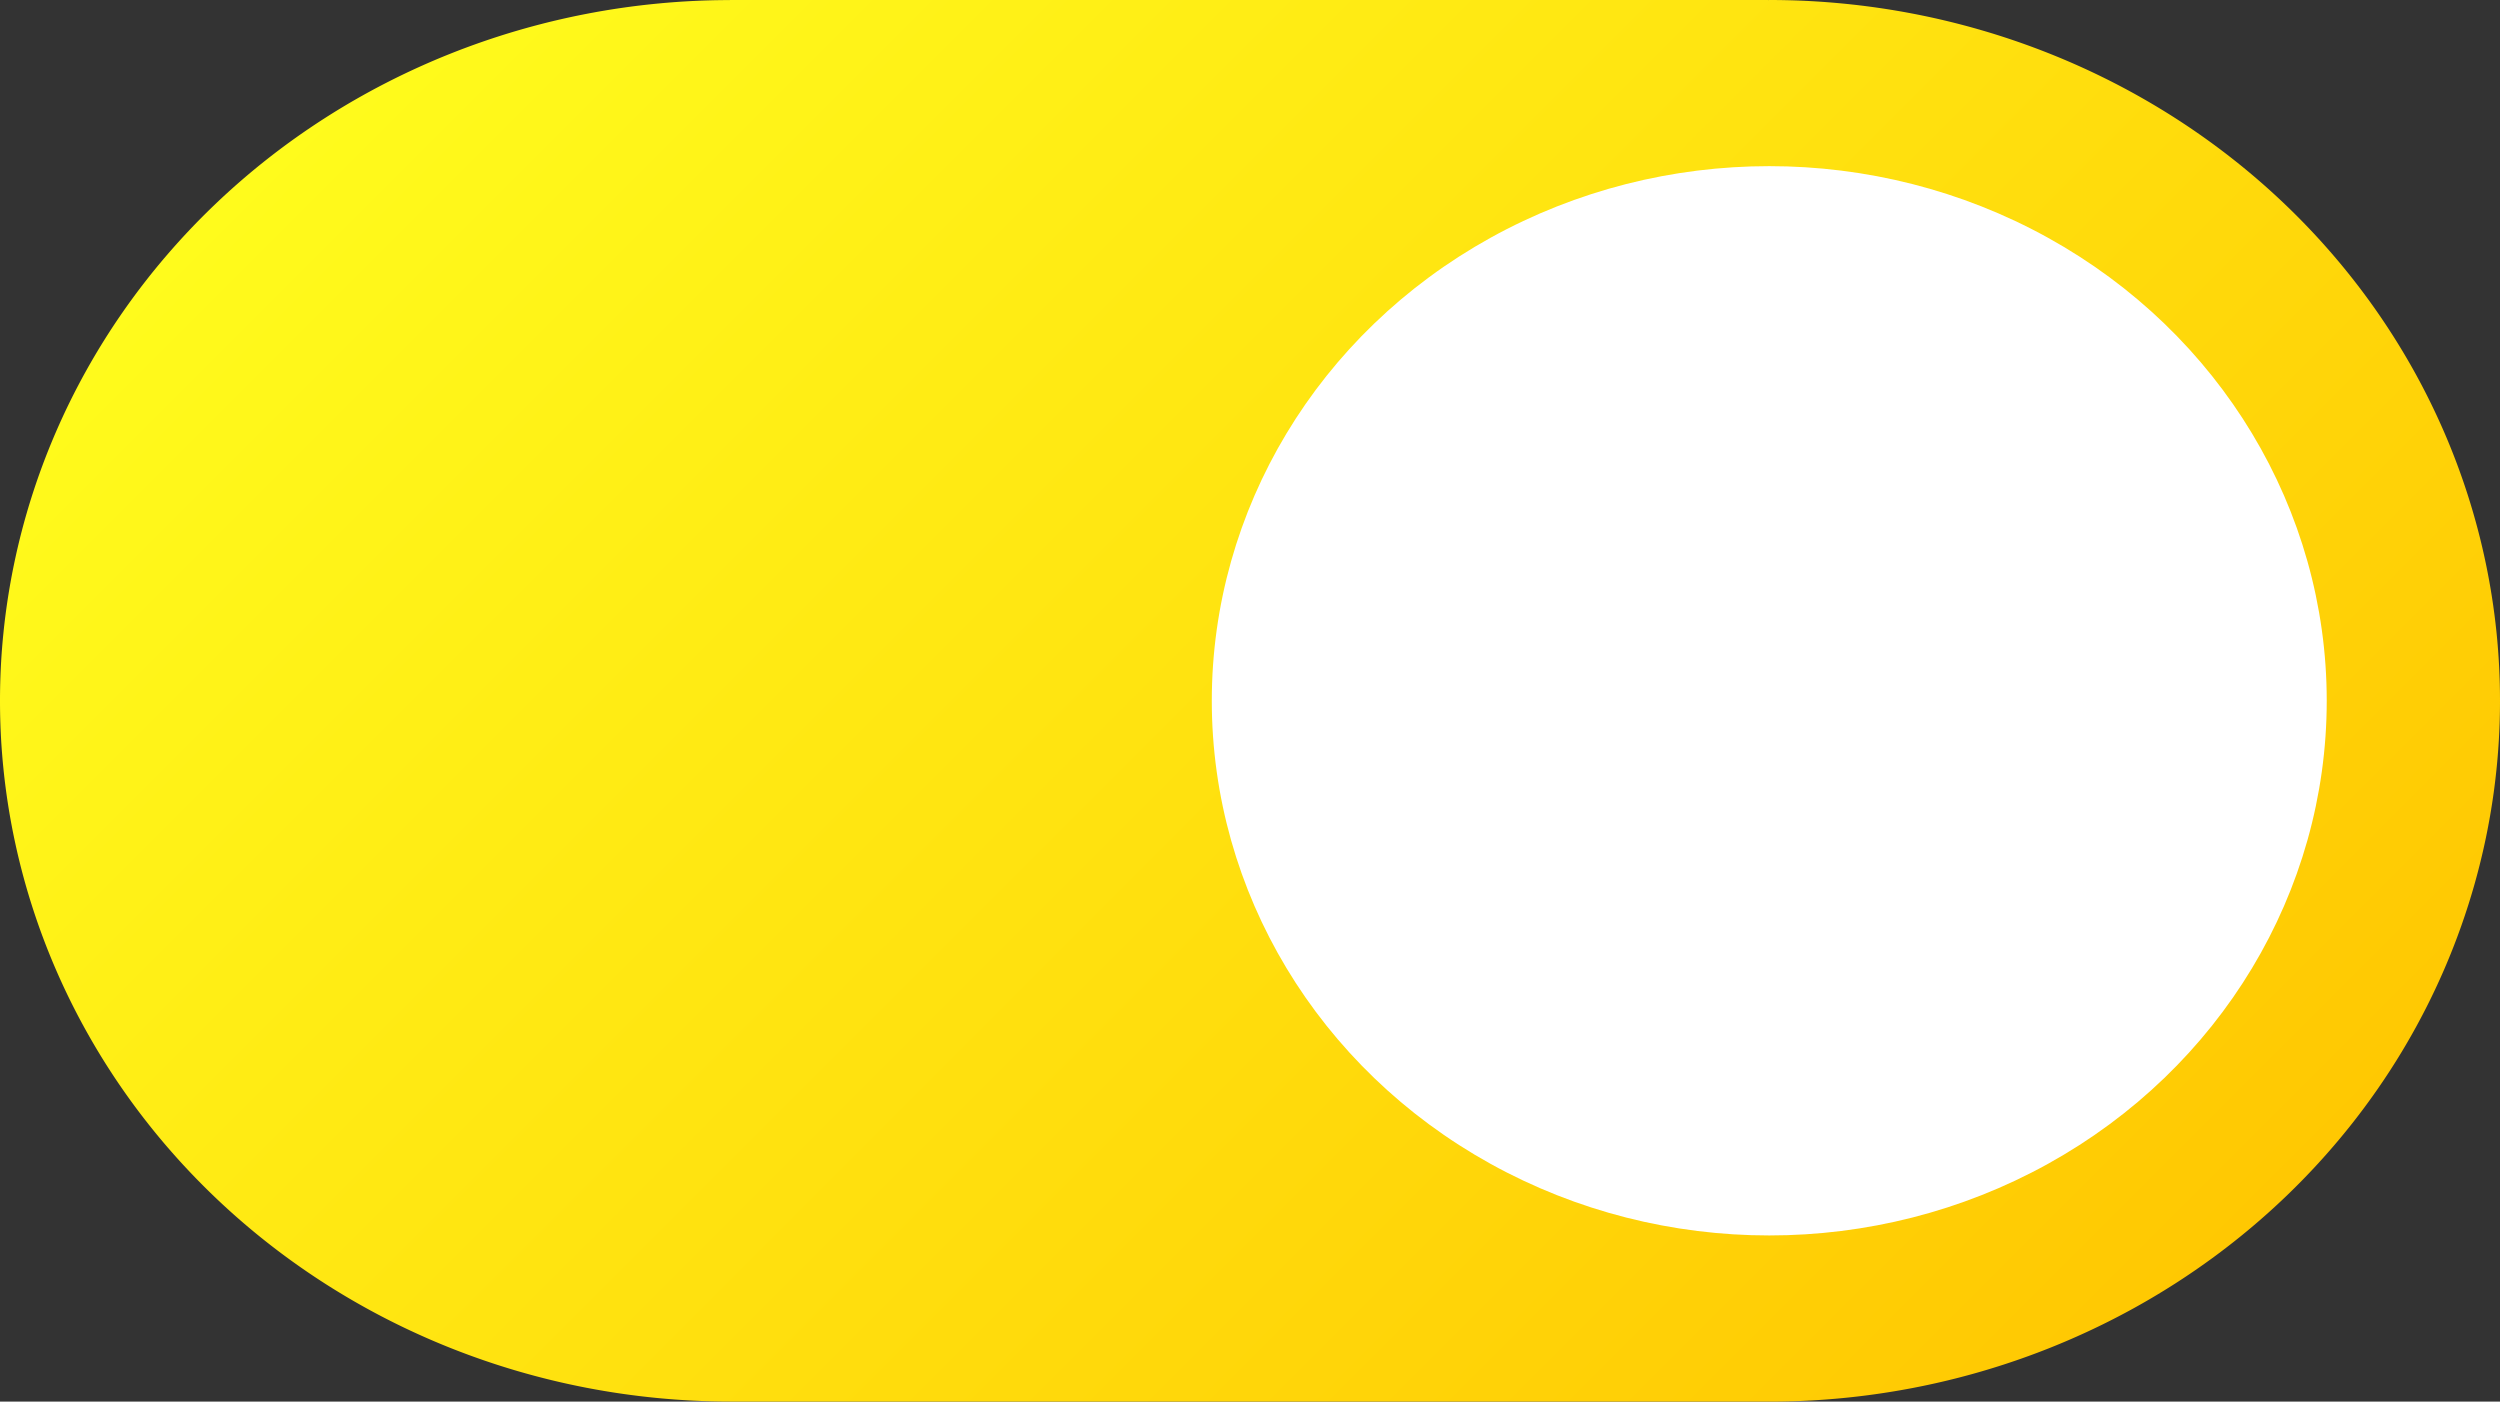 <?xml version="1.0" encoding="UTF-8" standalone="no"?>
<!-- Created with Inkscape (http://www.inkscape.org/) -->

<svg
   width="74.408mm"
   height="41.717mm"
   viewBox="0 0 74.408 41.717"
   version="1.1"
   id="svg1"
   xml:space="preserve"
   xmlns:xlink="http://www.w3.org/1999/xlink"
   xmlns="http://www.w3.org/2000/svg"
   xmlns:svg="http://www.w3.org/2000/svg"><rect x="0" y="0" width="74.408" height="41.717" fill="#333333" stroke="none"/><defs
     id="defs1"><linearGradient
       id="linearGradient9"><stop
         style="stop-color:#ffc400;stop-opacity:1;"
         offset="0"
         id="stop9" /><stop
         style="stop-color:#ffff1e;stop-opacity:1;"
         offset="1"
         id="stop10" /></linearGradient><linearGradient
       xlink:href="#linearGradient9"
       id="linearGradient10"
       x1="235.324"
       y1="242.929"
       x2="182.71"
       y2="190.314"
       gradientUnits="userSpaceOnUse" /></defs><g
     id="layer1"
     transform="translate(-171.813,-195.763)"><path
       id="path5"
       style="fill:url(#linearGradient10);stroke:none;stroke-width:0.854;stroke-dasharray:none"
       d="m 193.536,195.763 v 0.002 a 21.749,20.859 0 0 0 -21.723,20.856 21.749,20.859 0 0 0 21.723,20.857 v 0.002 h 30.899 v -0.003 a 21.749,20.859 0 0 0 0.037,0.003 21.749,20.859 0 0 0 21.749,-20.859 21.749,20.859 0 0 0 -21.749,-20.858 21.749,20.859 0 0 0 -0.037,0.003 v -0.003 z" /><ellipse
       style="fill:#ffffff;stroke:none;stroke-width:0.651"
       id="ellipse6"
       cx="224.472"
       cy="216.621"
       rx="16.592"
       ry="15.913" /></g></svg>
